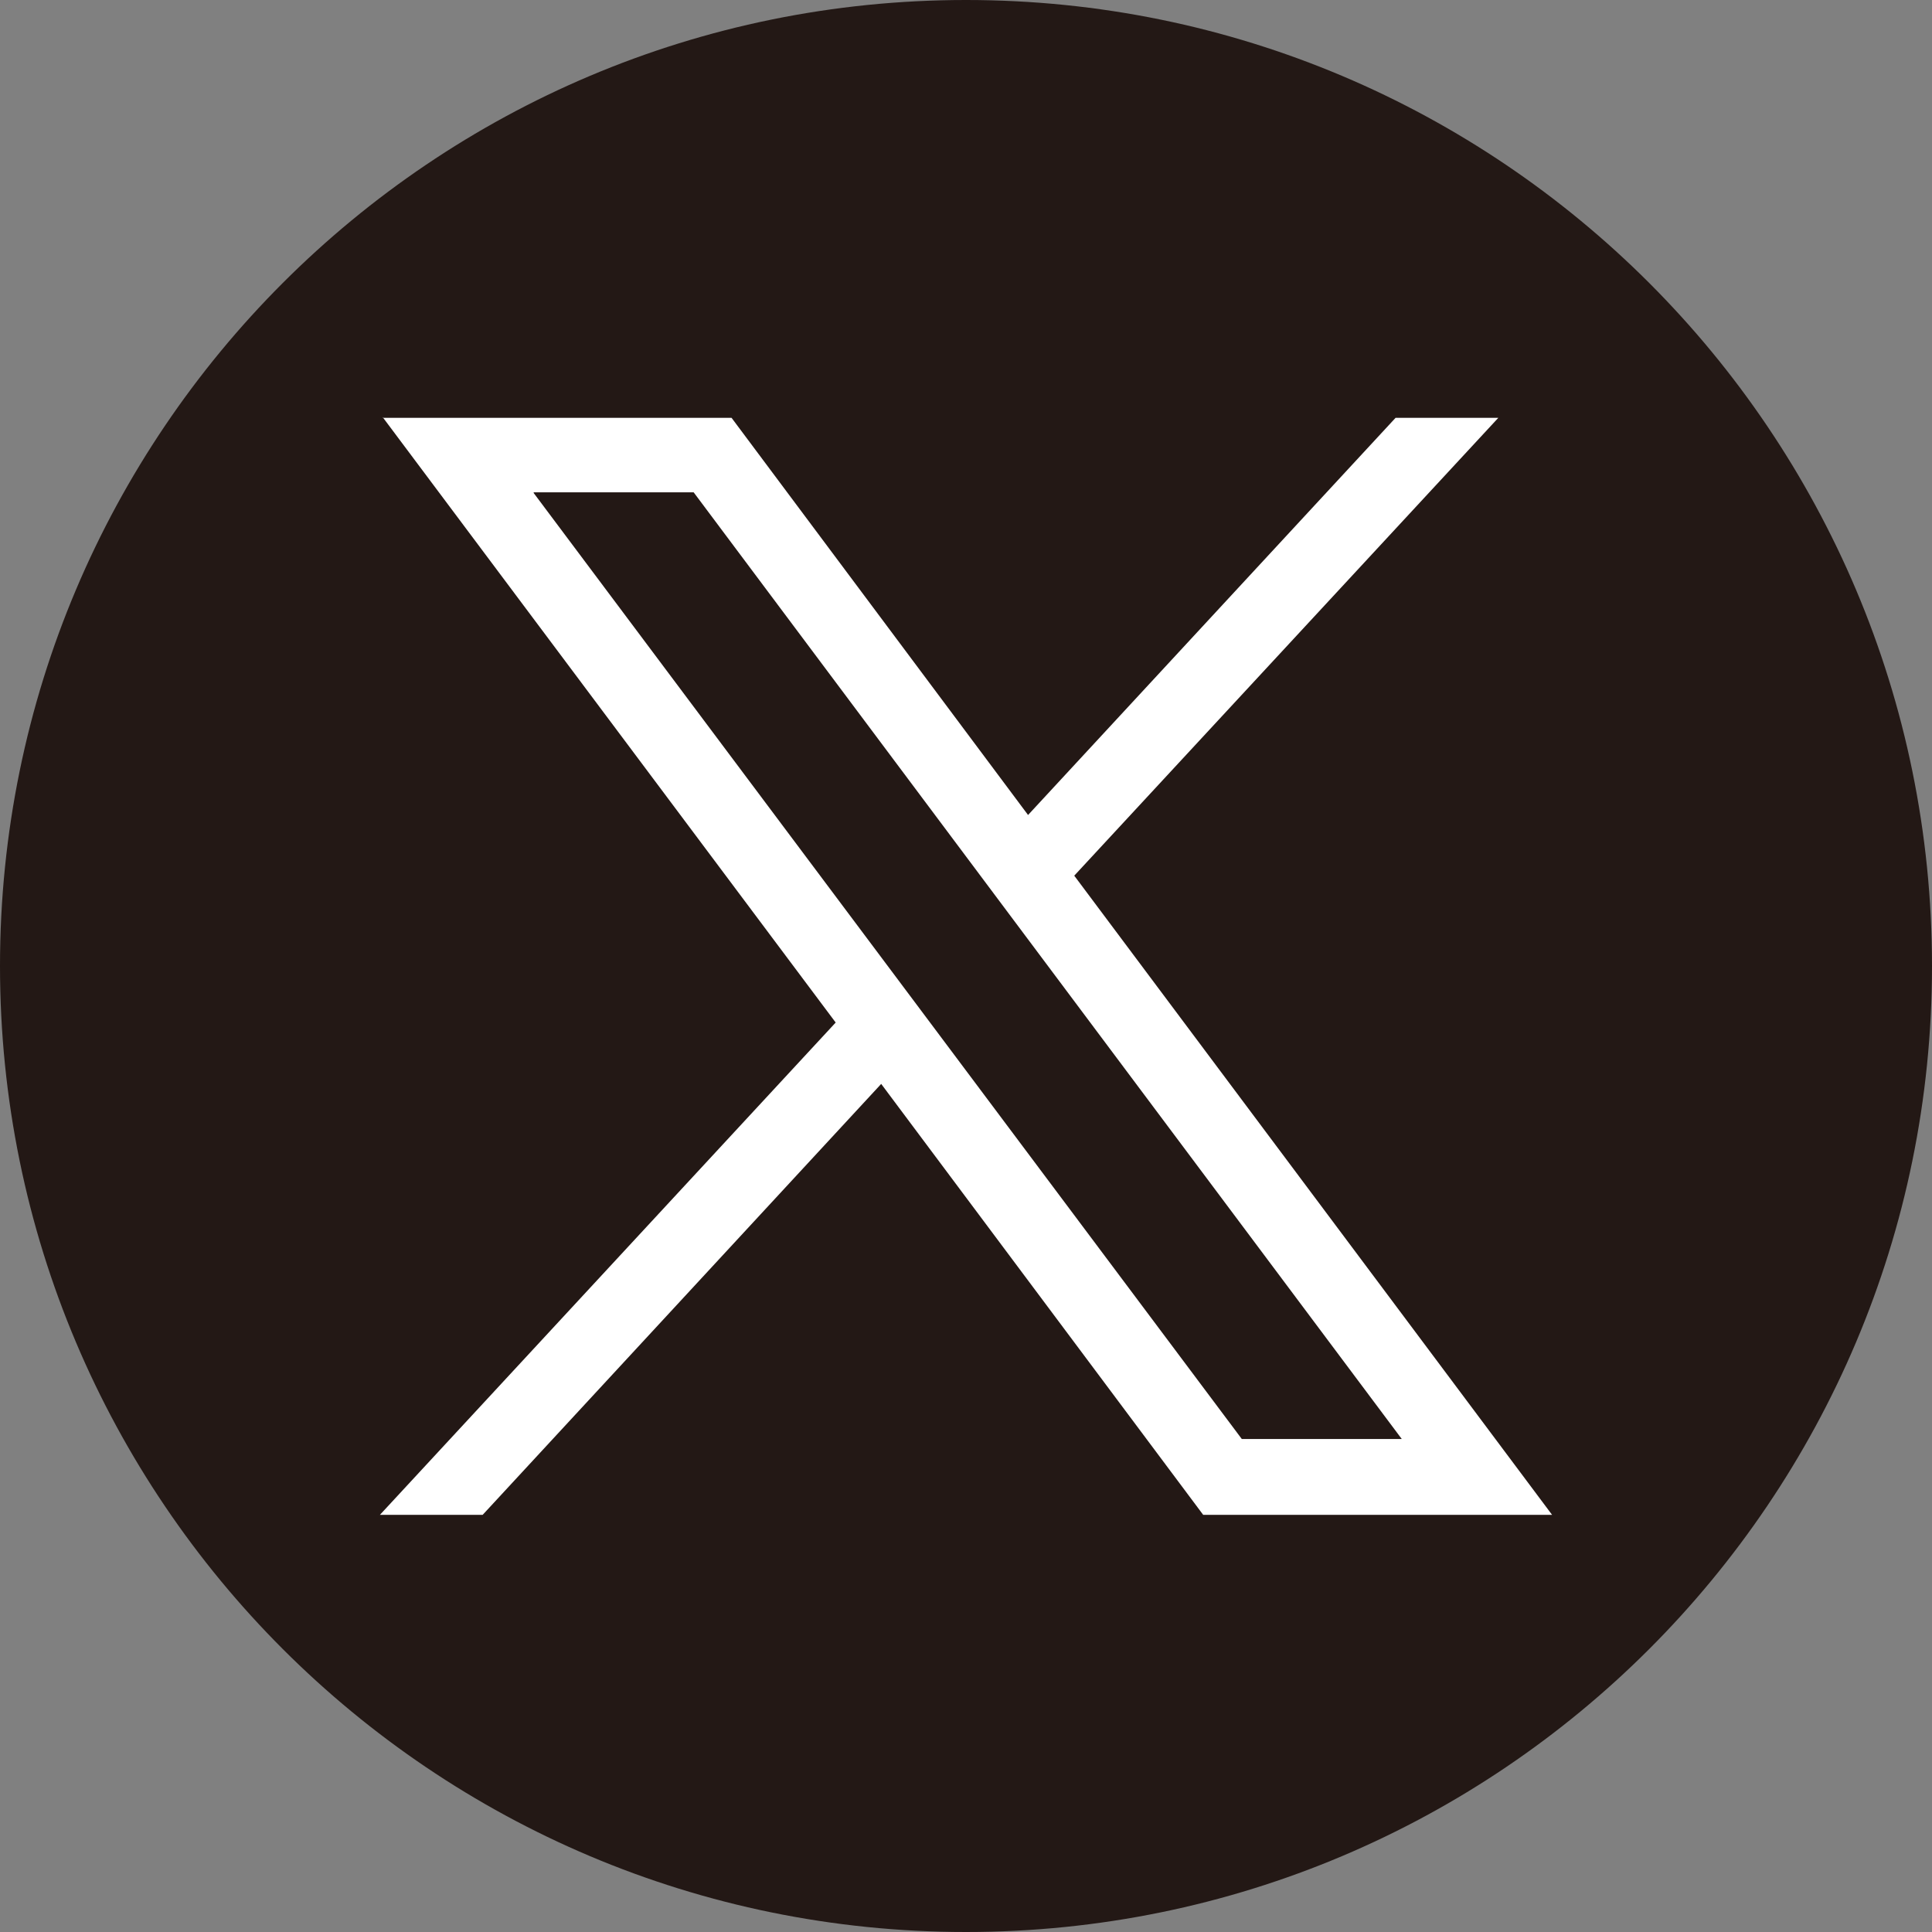 <?xml version="1.0" encoding="UTF-8"?>
<svg id="_レイヤー_2" data-name="レイヤー 2" xmlns="http://www.w3.org/2000/svg" viewBox="0 0 28.02 28.02">
  <rect x="0" y="0" width="28.02" height="28.02" fill="#808080" stroke="none"/>
  <defs>
    <style>
      .cls-1 {
        fill: #231815;
      }

      .cls-1, .cls-2 {
        stroke-width: 0px;
      }

      .cls-2 {
        fill: #fff;
      }
    </style>
  </defs>
  <g id="_レイヤー_1-2" data-name="レイヤー 1">
    <path class="cls-1" d="m28.02,14.01c0,7.74-6.27,14.01-14.01,14.01S0,21.75,0,14.01,6.27,0,14.01,0s14.01,6.27,14.01,14.01"/>
    <path class="cls-2" d="m5.55,6.05l6.57,8.78-6.61,7.14h1.49l5.78-6.25,4.67,6.25h5.06l-6.93-9.27,6.15-6.64h-1.49l-5.33,5.76-4.3-5.76h-5.06Zm2.19,1.09h2.32l10.27,13.73h-2.32L7.74,7.15Z"/>
  </g>
</svg>
